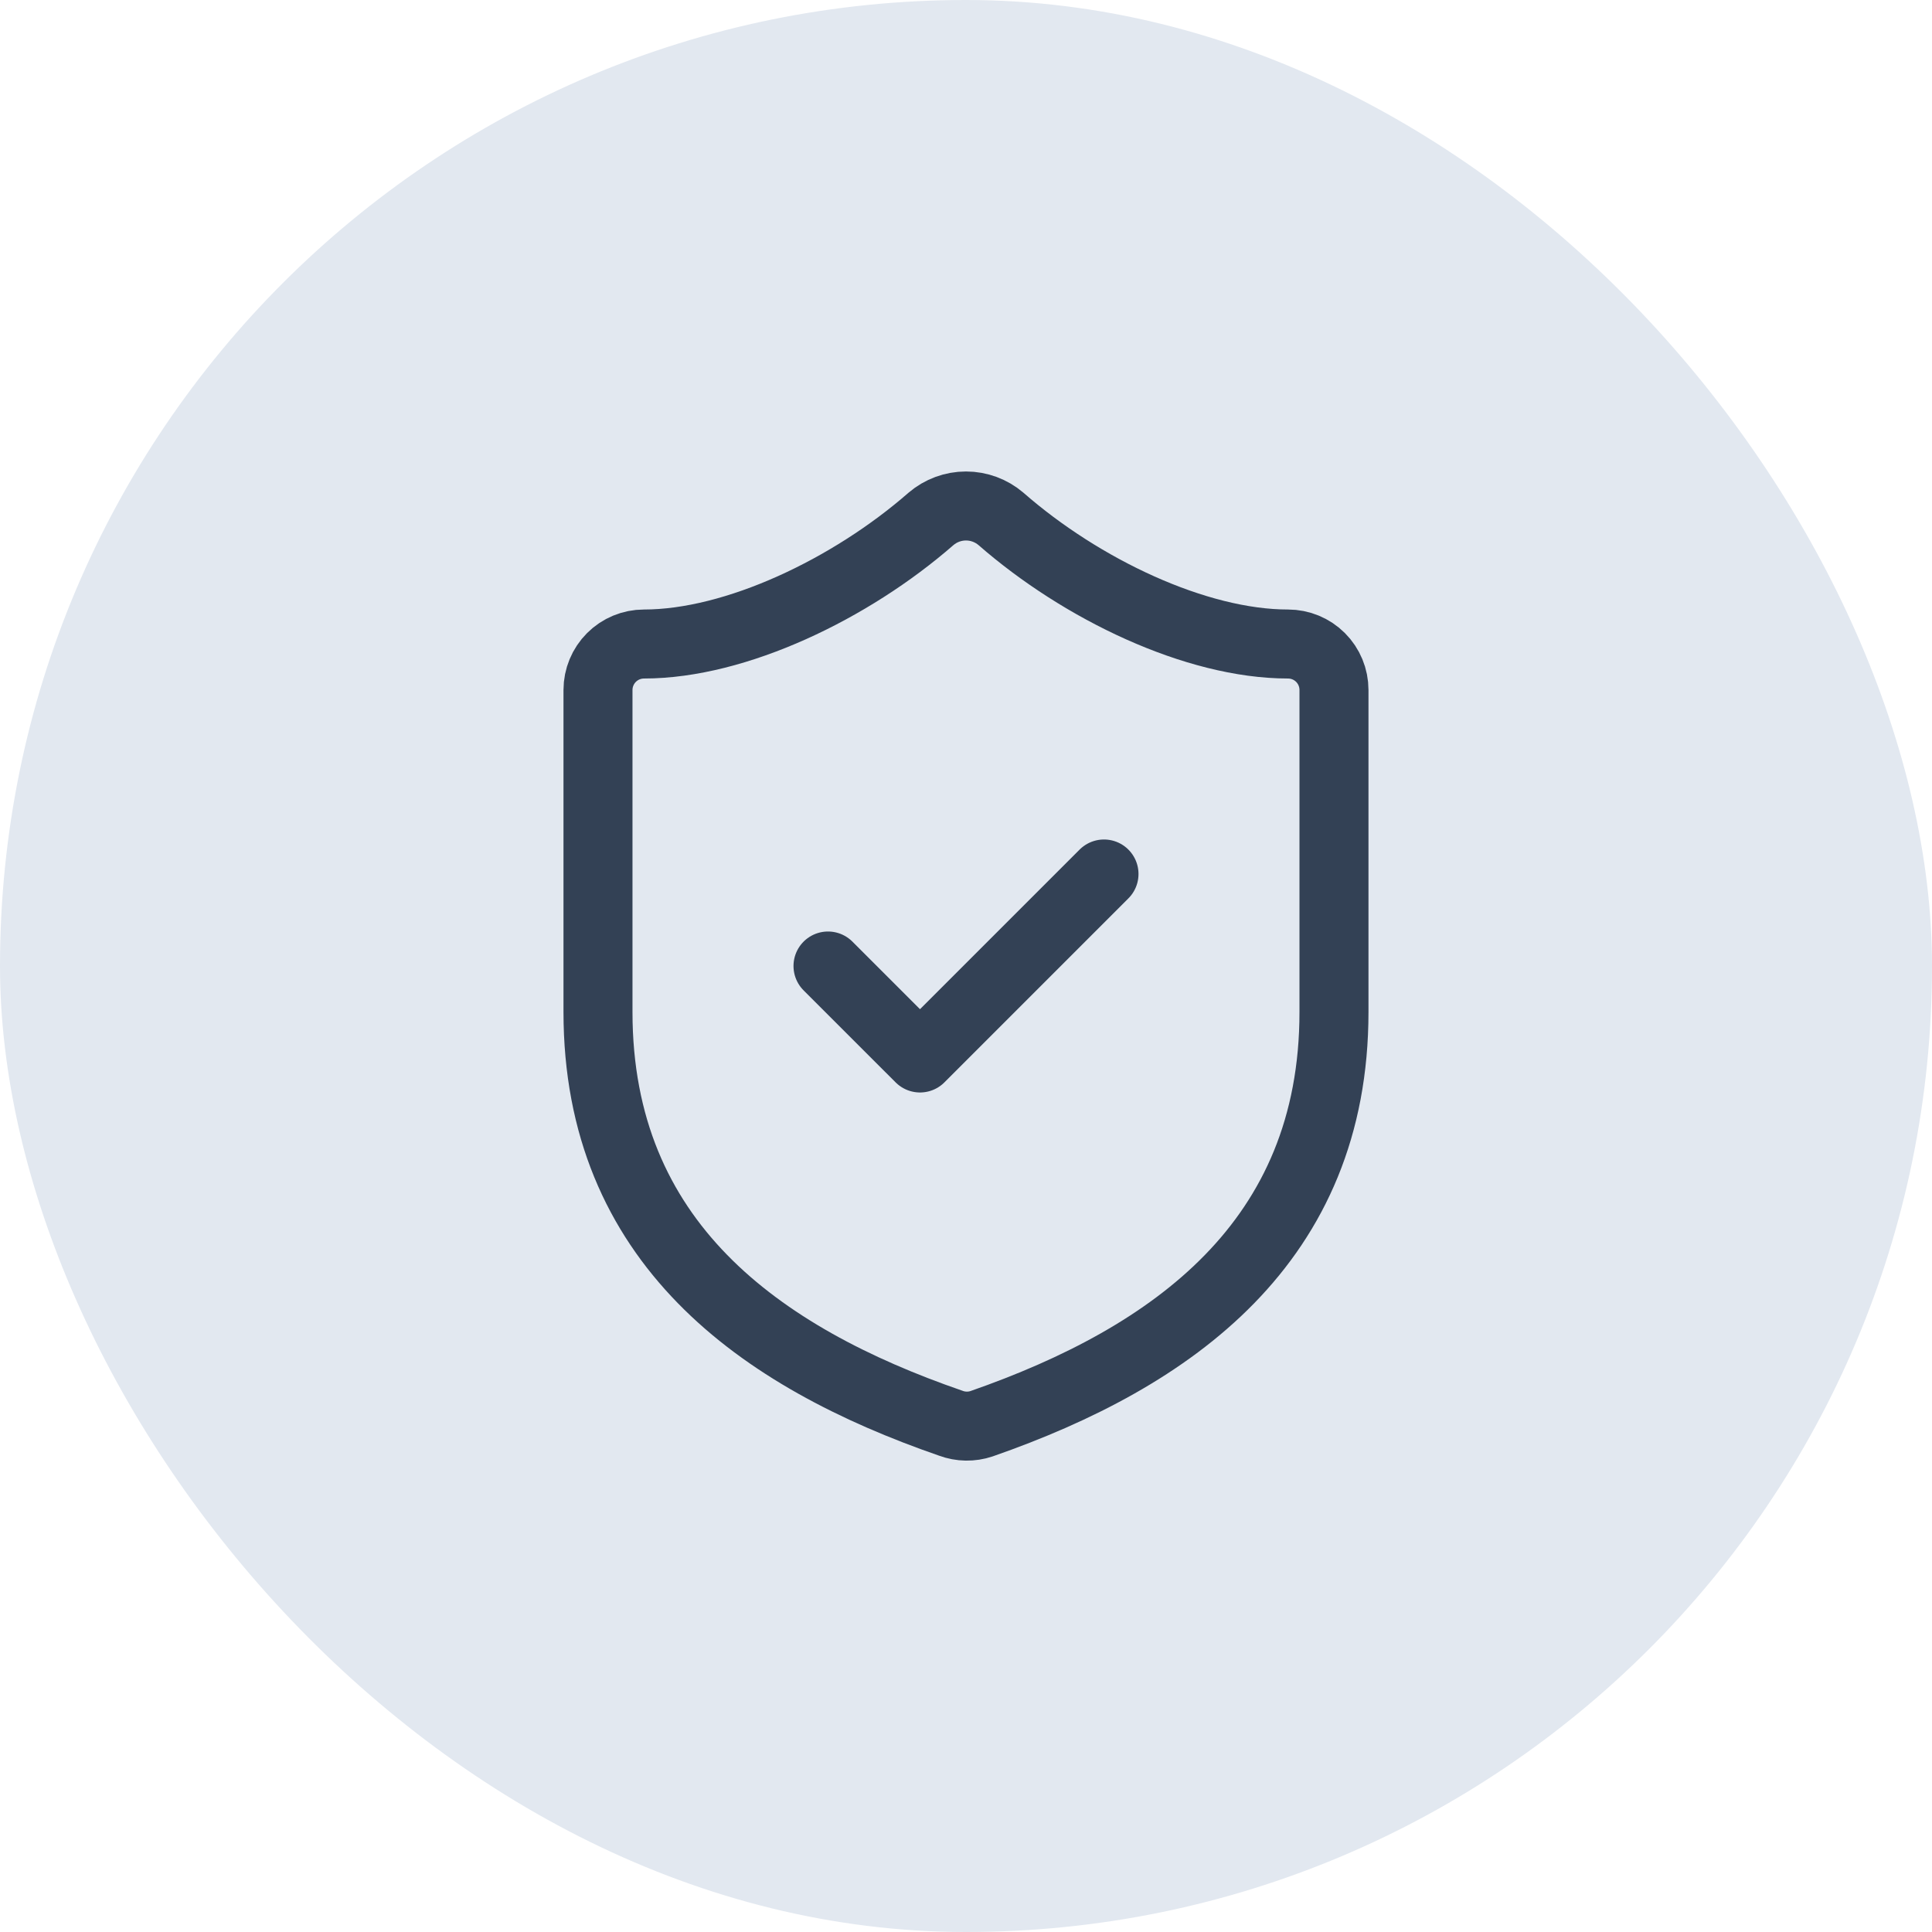 <svg width="56" height="56" viewBox="0 0 56 56" fill="none" xmlns="http://www.w3.org/2000/svg">
<rect width="56" height="56" rx="28" fill="#E2E8F0"/>
<g clip-path="url(#clip0_2984_6490)">
<path d="M38.666 29.333C38.666 36 34 39.333 28.453 41.267C28.163 41.365 27.847 41.36 27.56 41.253C22 39.333 17.333 36 17.333 29.333V20C17.333 19.646 17.474 19.307 17.724 19.057C17.974 18.807 18.313 18.667 18.666 18.667C21.333 18.667 24.666 17.067 26.986 15.04C27.269 14.799 27.628 14.666 28 14.666C28.371 14.666 28.73 14.799 29.013 15.04C31.346 17.08 34.666 18.667 37.333 18.667C37.687 18.667 38.026 18.807 38.276 19.057C38.526 19.307 38.666 19.646 38.666 20V29.333Z" stroke="#334155" stroke-width="2" stroke-linecap="round" stroke-linejoin="round"/>
<path d="M24 28L26.667 30.666L32 25.333" stroke="#334155" stroke-width="2" stroke-linecap="round" stroke-linejoin="round"/>
</g>
<defs>
<clipPath id="clip0_2984_6490">
<rect width="32" height="32" fill="white" transform="translate(12 12)"/>
</clipPath>
</defs>
</svg>
